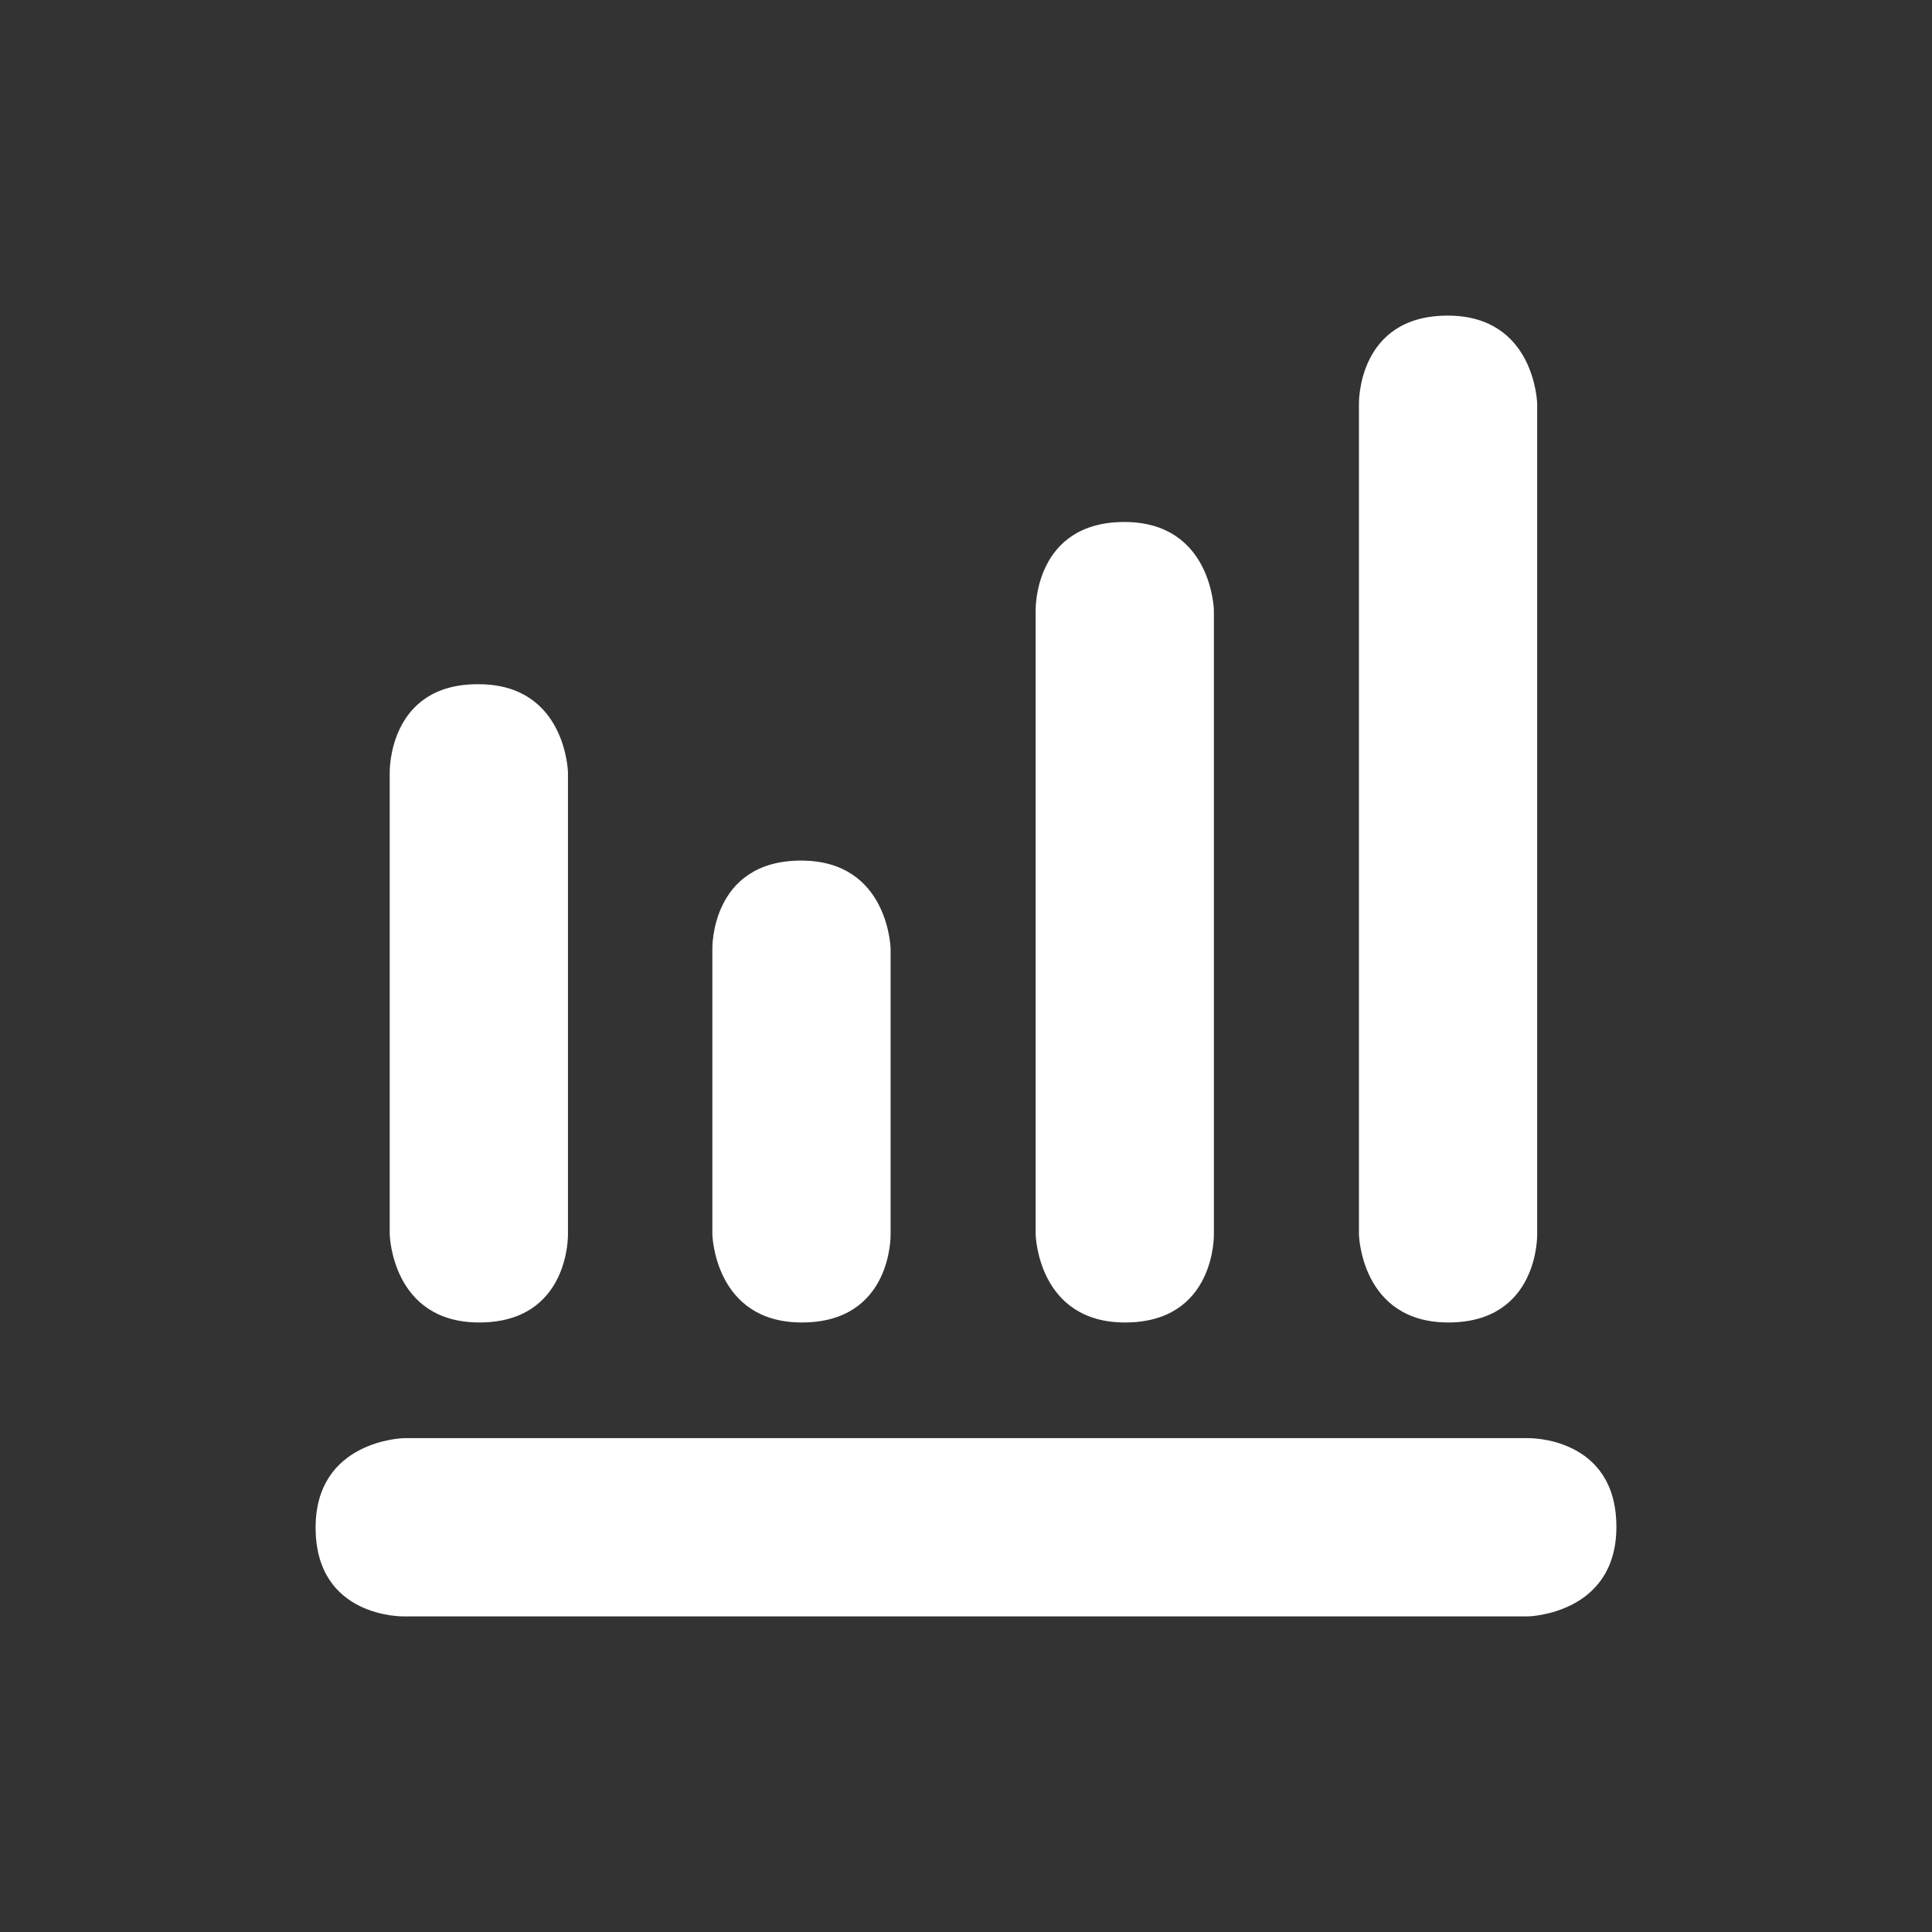 <?xml version="1.0"?>
<svg xmlns="http://www.w3.org/2000/svg" xmlns:xlink="http://www.w3.org/1999/xlink" width="39" height="39" xml:space="preserve" overflow="hidden">
  <rect width="100%" height="100%" fill="#333333" stroke="none"/>
  <defs>
    <clipPath id="clip0">
      <rect x="965" y="286" width="39" height="39"/>
    </clipPath>
  </defs>
  <g clip-path="url(#clip0)" transform="translate(-965 -286)">
    <path d="M976.465 301.592C976.465 301.592 976.427 299.812 974.66 299.812 972.828 299.8 972.867 301.592 972.867 301.592L972.867 310.917C972.867 310.917 972.906 312.696 974.673 312.696 976.504 312.696 976.465 310.917 976.465 310.917L976.465 301.592Z" fill="#FFFFFF"/>
    <path d="M982.978 305.152C982.978 305.152 982.94 303.372 981.173 303.372 979.341 303.372 979.38 305.152 979.38 305.152L979.38 310.917C979.38 310.917 979.419 312.696 981.186 312.696 983.017 312.696 982.978 310.917 982.978 310.917L982.978 305.152Z" fill="#FFFFFF"/>
    <path d="M989.504 298.316C989.504 298.316 989.465 296.537 987.698 296.537 985.867 296.537 985.906 298.316 985.906 298.316L985.906 310.917C985.906 310.917 985.944 312.696 987.711 312.696 989.543 312.696 989.504 310.917 989.504 310.917L989.504 298.316Z" fill="#FFFFFF"/>
    <path d="M996.03 294.151C996.03 294.151 995.991 292.371 994.224 292.371 992.393 292.371 992.432 294.151 992.432 294.151L992.432 310.917C992.432 310.917 992.47 312.696 994.237 312.696 996.068 312.696 996.03 310.917 996.03 310.917L996.03 294.151Z" fill="#FFFFFF"/>
    <path d="M995.849 318.629C995.849 318.629 997.629 318.59 997.629 316.823 997.629 314.992 995.849 315.031 995.849 315.031L973.151 315.031C973.151 315.031 971.371 315.069 971.371 316.836 971.371 318.668 973.151 318.629 973.151 318.629L995.849 318.629Z" fill="#FFFFFF"/>
  </g>
</svg>
